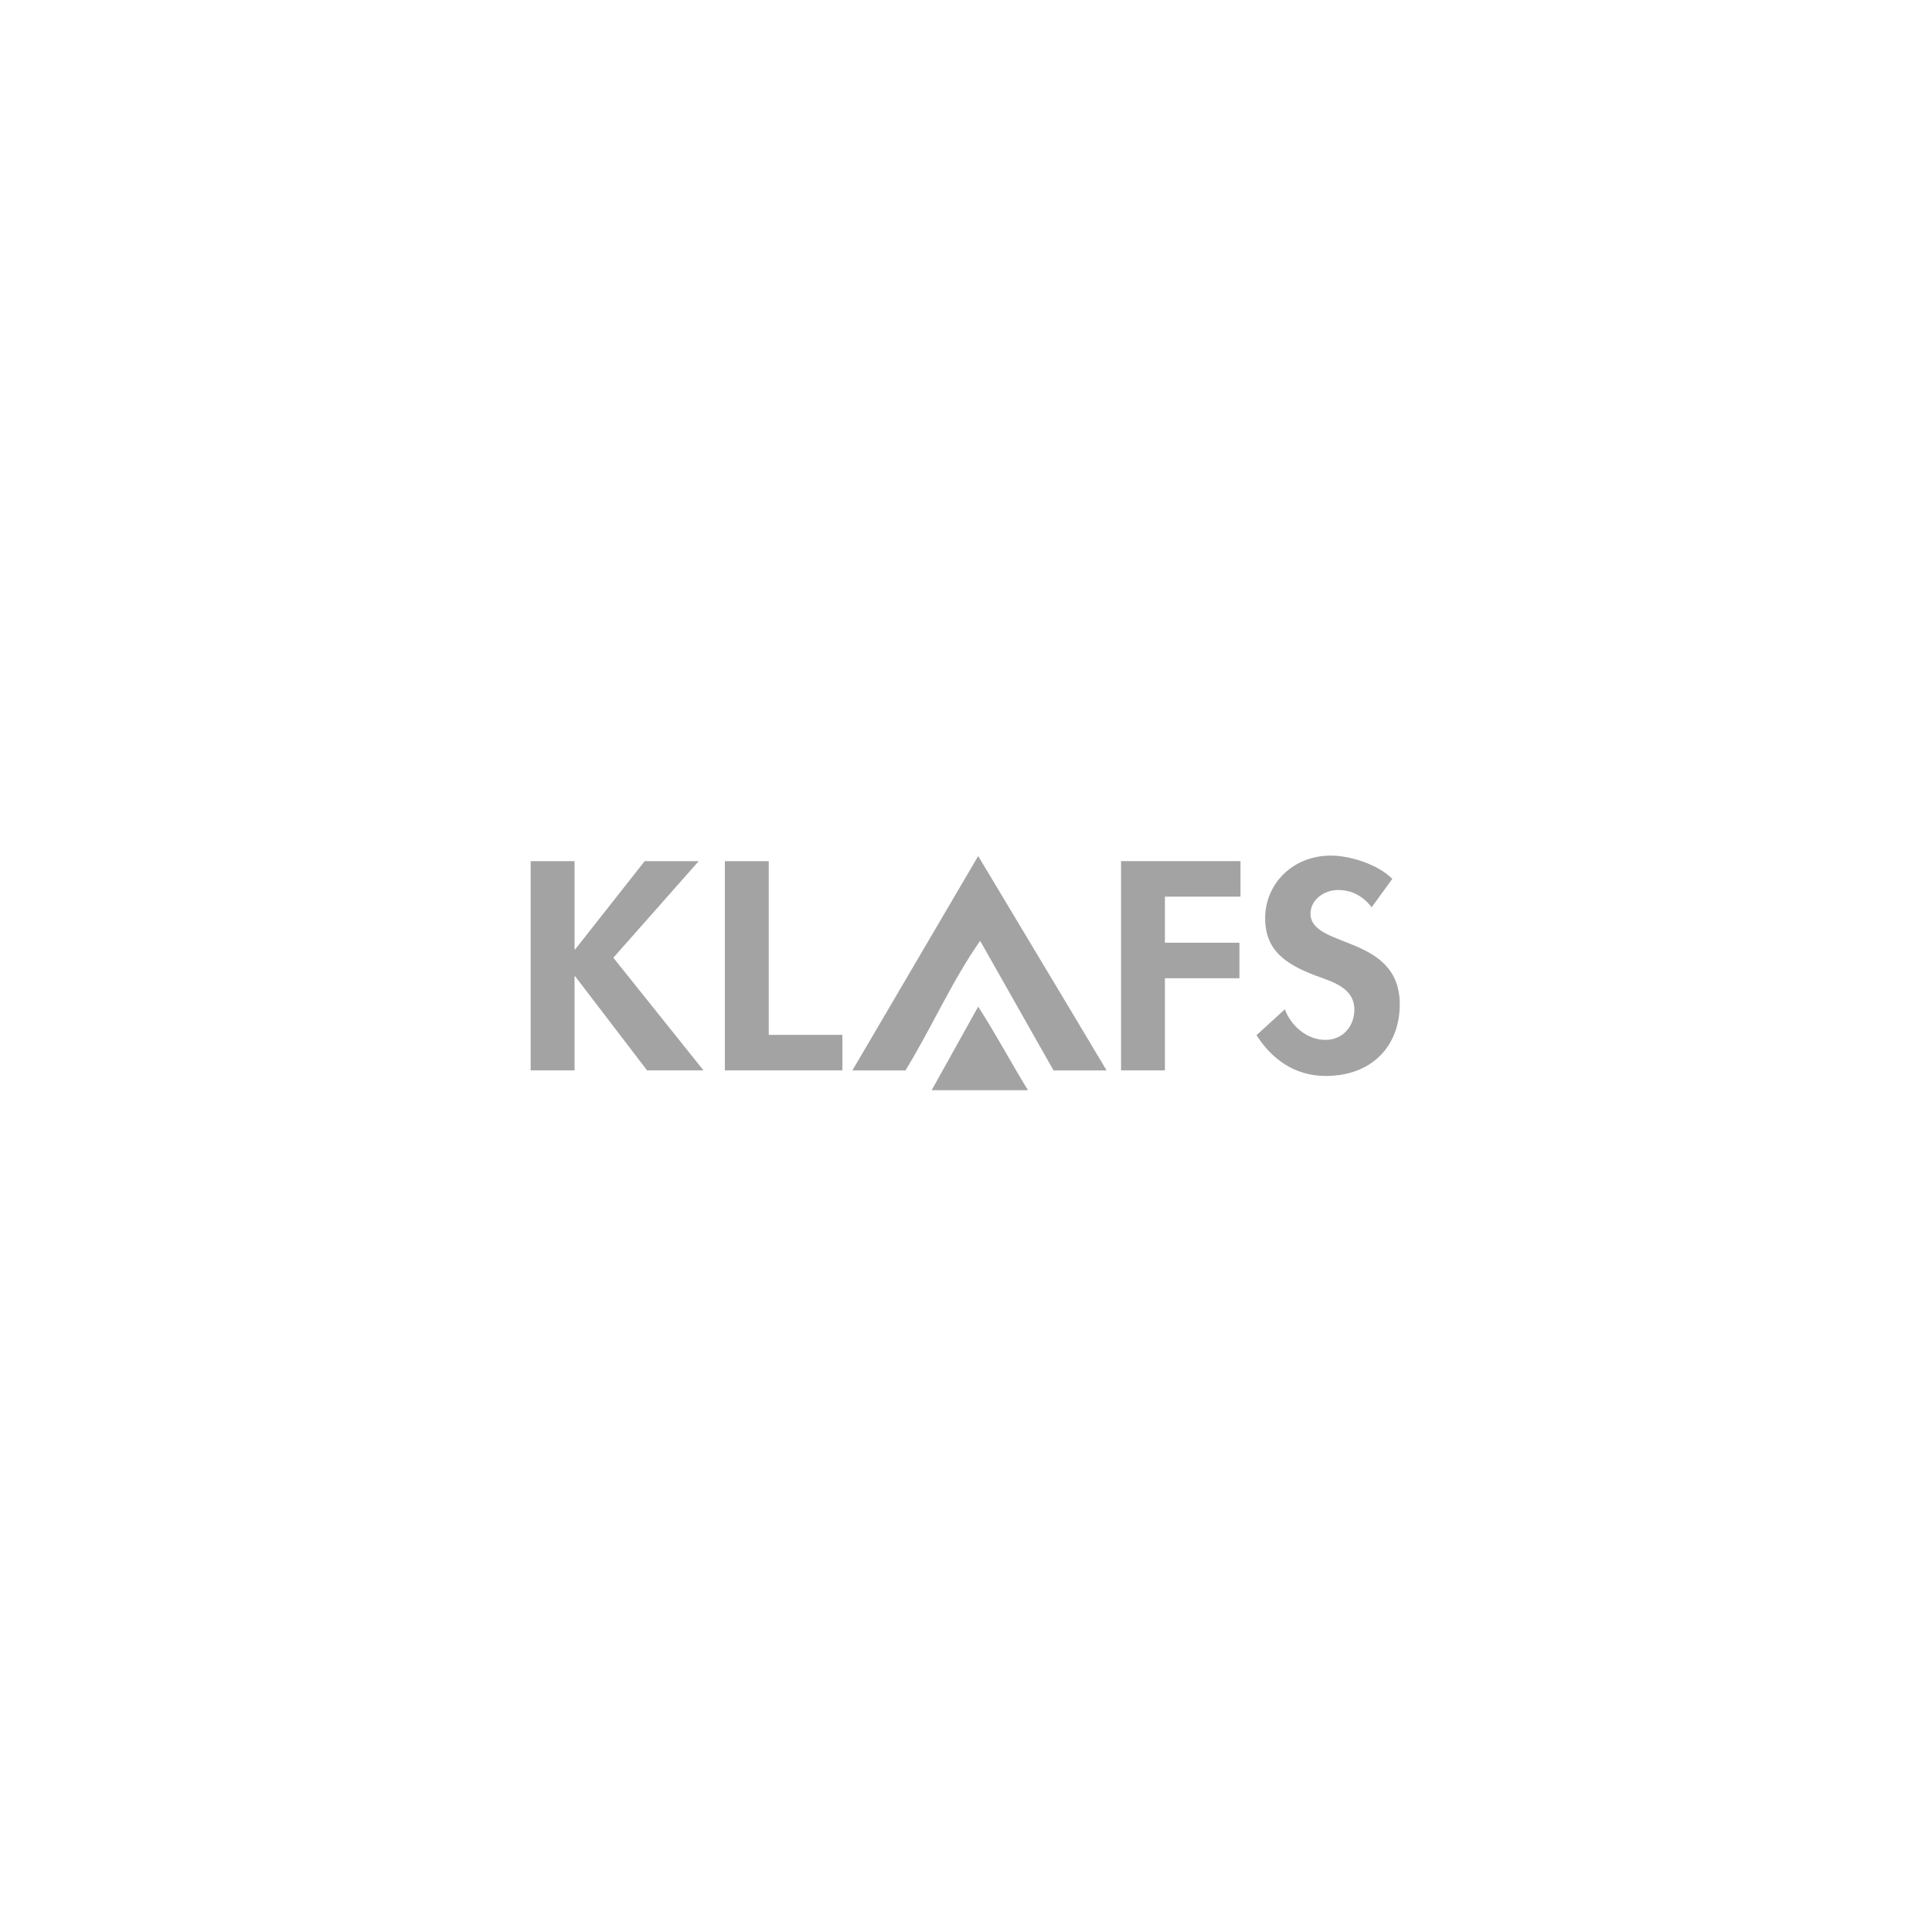 <svg width="280" height="280" viewBox="0 0 280 280" fill="none" xmlns="http://www.w3.org/2000/svg">
<path d="M93.433 124.803H101.263L88.891 138.799L101.955 155.128H93.779L83.355 141.494H83.268V155.128H76.909V124.803H83.268V137.593H83.355L93.433 124.803Z" fill="#A3A3A3"/>
<path d="M111.413 149.98H122.085V155.128H105.053V124.803H111.412L111.413 149.98Z" fill="#A3A3A3"/>
<path d="M168.828 129.95V136.627H179.629V141.776H168.828V155.128H162.469V124.803H179.781V129.95H168.828Z" fill="#A3A3A3"/>
<path d="M198.796 131.481C197.584 129.952 196.028 128.986 193.908 128.986C191.875 128.986 189.928 130.436 189.928 132.406C189.928 137.514 202.863 135.382 202.863 145.557C202.863 151.631 198.796 155.935 192.134 155.935C187.636 155.935 184.349 153.522 182.099 150.023L186.209 146.281C187.073 148.615 189.367 150.707 192.09 150.707C194.687 150.707 196.286 148.655 196.286 146.322C196.286 143.184 193.173 142.3 190.62 141.375C186.424 139.766 183.354 137.796 183.354 133.09C183.354 128.062 187.376 124 192.87 124C195.768 124 199.791 125.328 201.78 127.379L198.796 131.481Z" fill="#A3A3A3"/>
<path d="M160.377 155.137H152.687L142.051 136.349C137.968 142.167 135.023 148.94 131.225 155.137H123.531L141.766 124.063C148.034 134.554 154.017 144.456 160.377 155.137Z" fill="#A3A3A3"/>
<path d="M148.982 158H135.023L141.765 145.889C144.236 149.704 146.516 153.994 148.982 158Z" fill="#A3A3A3"/>
</svg>
